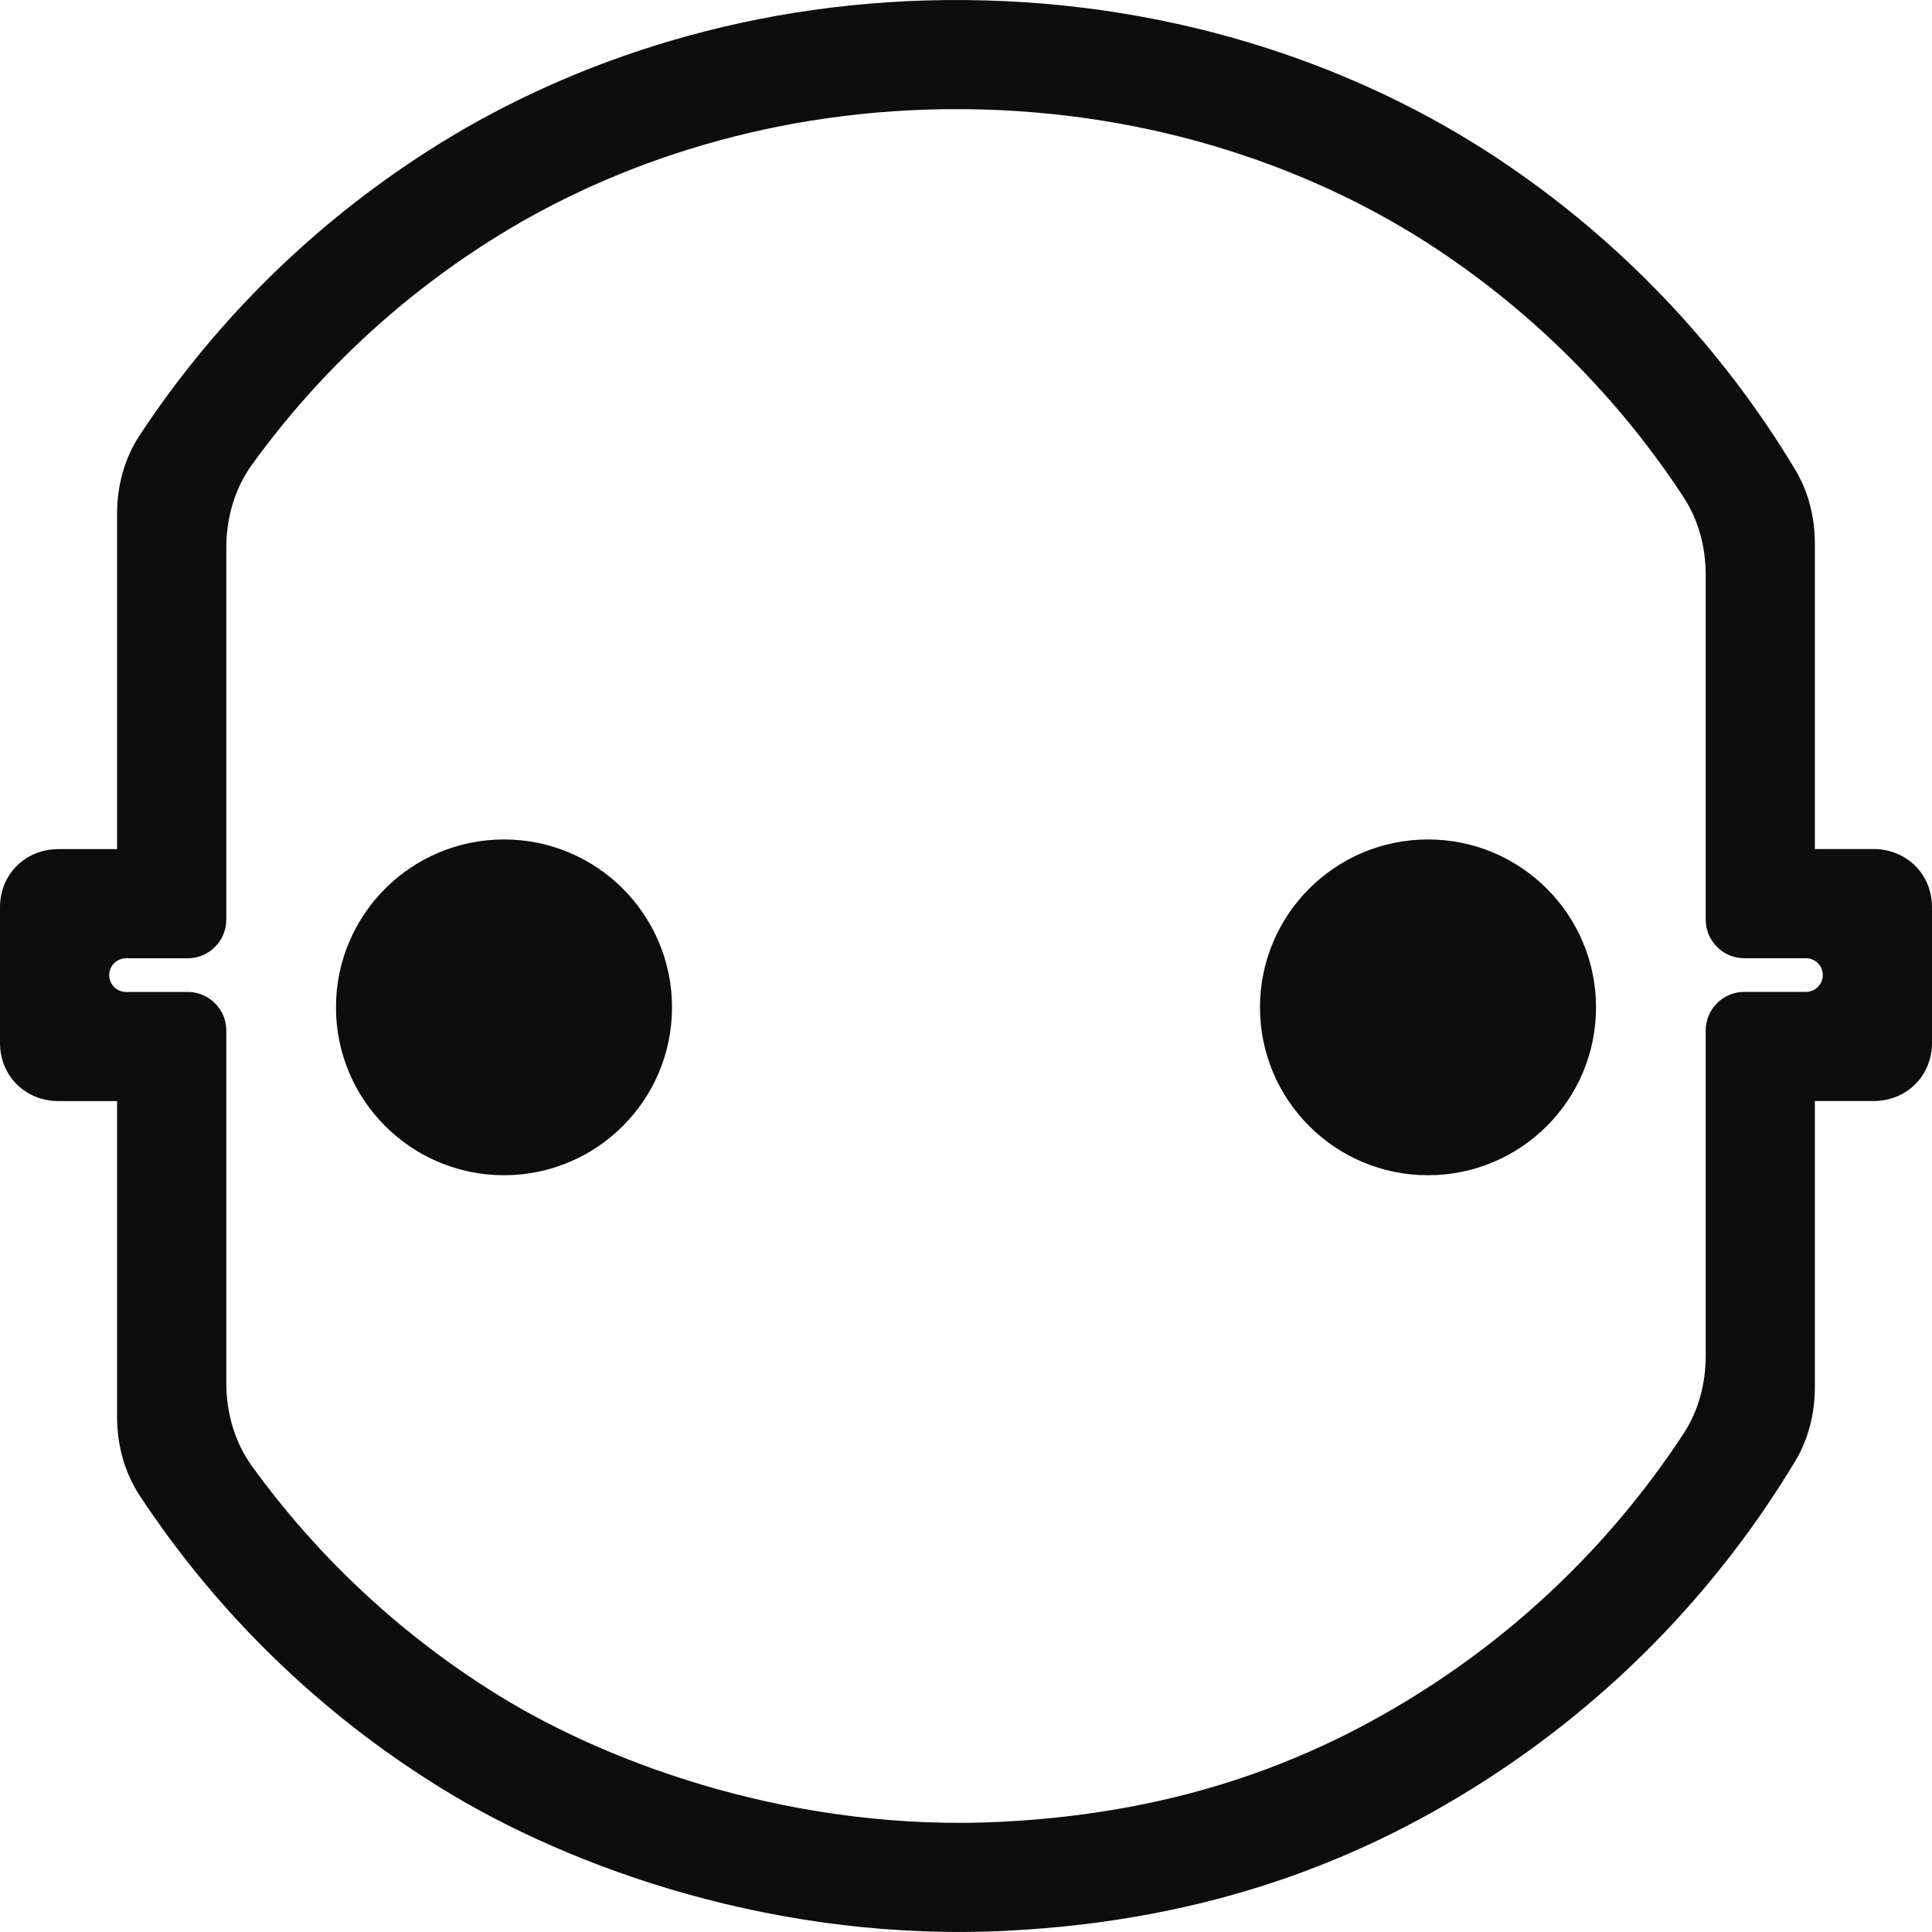 <?xml version="1.0" encoding="utf-8"?>
<svg xmlns="http://www.w3.org/2000/svg" fill="none" height="100%" overflow="visible" preserveAspectRatio="none" style="display: block;" viewBox="0 0 30 30" width="100%">
<g id="Icon">
<path d="M24.783 15.642C24.783 17.082 23.615 18.249 22.174 18.249C20.733 18.249 19.565 17.082 19.565 15.642C19.565 14.203 20.733 13.035 22.174 13.035C23.615 13.035 24.783 14.203 24.783 15.642Z" fill="#0D0D0D"/>
<path d="M7.826 18.249C9.267 18.249 10.435 17.081 10.435 15.642C10.435 14.202 9.267 13.035 7.826 13.035C6.385 13.035 5.217 14.202 5.217 15.642C5.217 17.081 6.385 18.249 7.826 18.249Z" fill="#0D0D0D"/>
<path clip-rule="evenodd" d="M28.181 21.542C28.181 21.944 28.084 22.342 27.877 22.687C26.713 24.624 25.13 26.279 23.242 27.529C21.183 28.893 18.763 29.82 15.652 29.98C12.107 30.163 8.894 29.032 6.838 27.759C4.97 26.603 3.378 25.056 2.172 23.228C1.932 22.865 1.818 22.437 1.818 22.003V17.098H0.909C0.394 17.098 0 16.706 0 16.195V14.087C0 13.576 0.394 13.185 0.909 13.185H1.818V7.978C1.818 7.544 1.932 7.116 2.172 6.754C3.378 4.925 4.97 3.378 6.838 2.222C8.894 0.95 11.696 -0.03 15 0.001C18.358 0.032 21.183 1.088 23.242 2.452C25.13 3.702 26.713 5.358 27.877 7.294C28.084 7.639 28.181 8.037 28.181 8.439V13.184H29.091C29.606 13.184 30 13.575 30 14.087V16.194C30 16.705 29.606 17.097 29.091 17.097H28.181V21.542ZM26.486 16.002C26.486 15.671 26.754 15.402 27.085 15.402H28.043C28.187 15.402 28.304 15.285 28.304 15.141C28.304 14.996 28.187 14.879 28.043 14.879H27.085C26.754 14.879 26.486 14.61 26.486 14.279V8.926C26.486 8.498 26.376 8.076 26.141 7.718C25.139 6.19 23.835 4.878 22.305 3.864C20.5 2.669 17.992 1.723 14.984 1.695C12.028 1.668 9.537 2.544 7.73 3.663C6.235 4.588 4.939 5.796 3.913 7.215C3.643 7.589 3.514 8.044 3.514 8.506V14.28C3.514 14.611 3.246 14.88 2.915 14.88H1.958C1.813 14.88 1.696 14.997 1.696 15.141C1.696 15.286 1.813 15.403 1.958 15.403H2.915C3.246 15.403 3.514 15.672 3.514 16.003V21.476C3.514 21.937 3.643 22.393 3.913 22.767C4.939 24.185 6.235 25.393 7.73 26.319C9.536 27.436 12.411 28.451 15.565 28.288C18.356 28.144 20.484 27.323 22.305 26.117C23.835 25.104 25.139 23.791 26.141 22.263C26.376 21.905 26.486 21.483 26.486 21.055V16.002Z" fill="#0D0D0D" fill-rule="evenodd"/>
</g>
</svg>